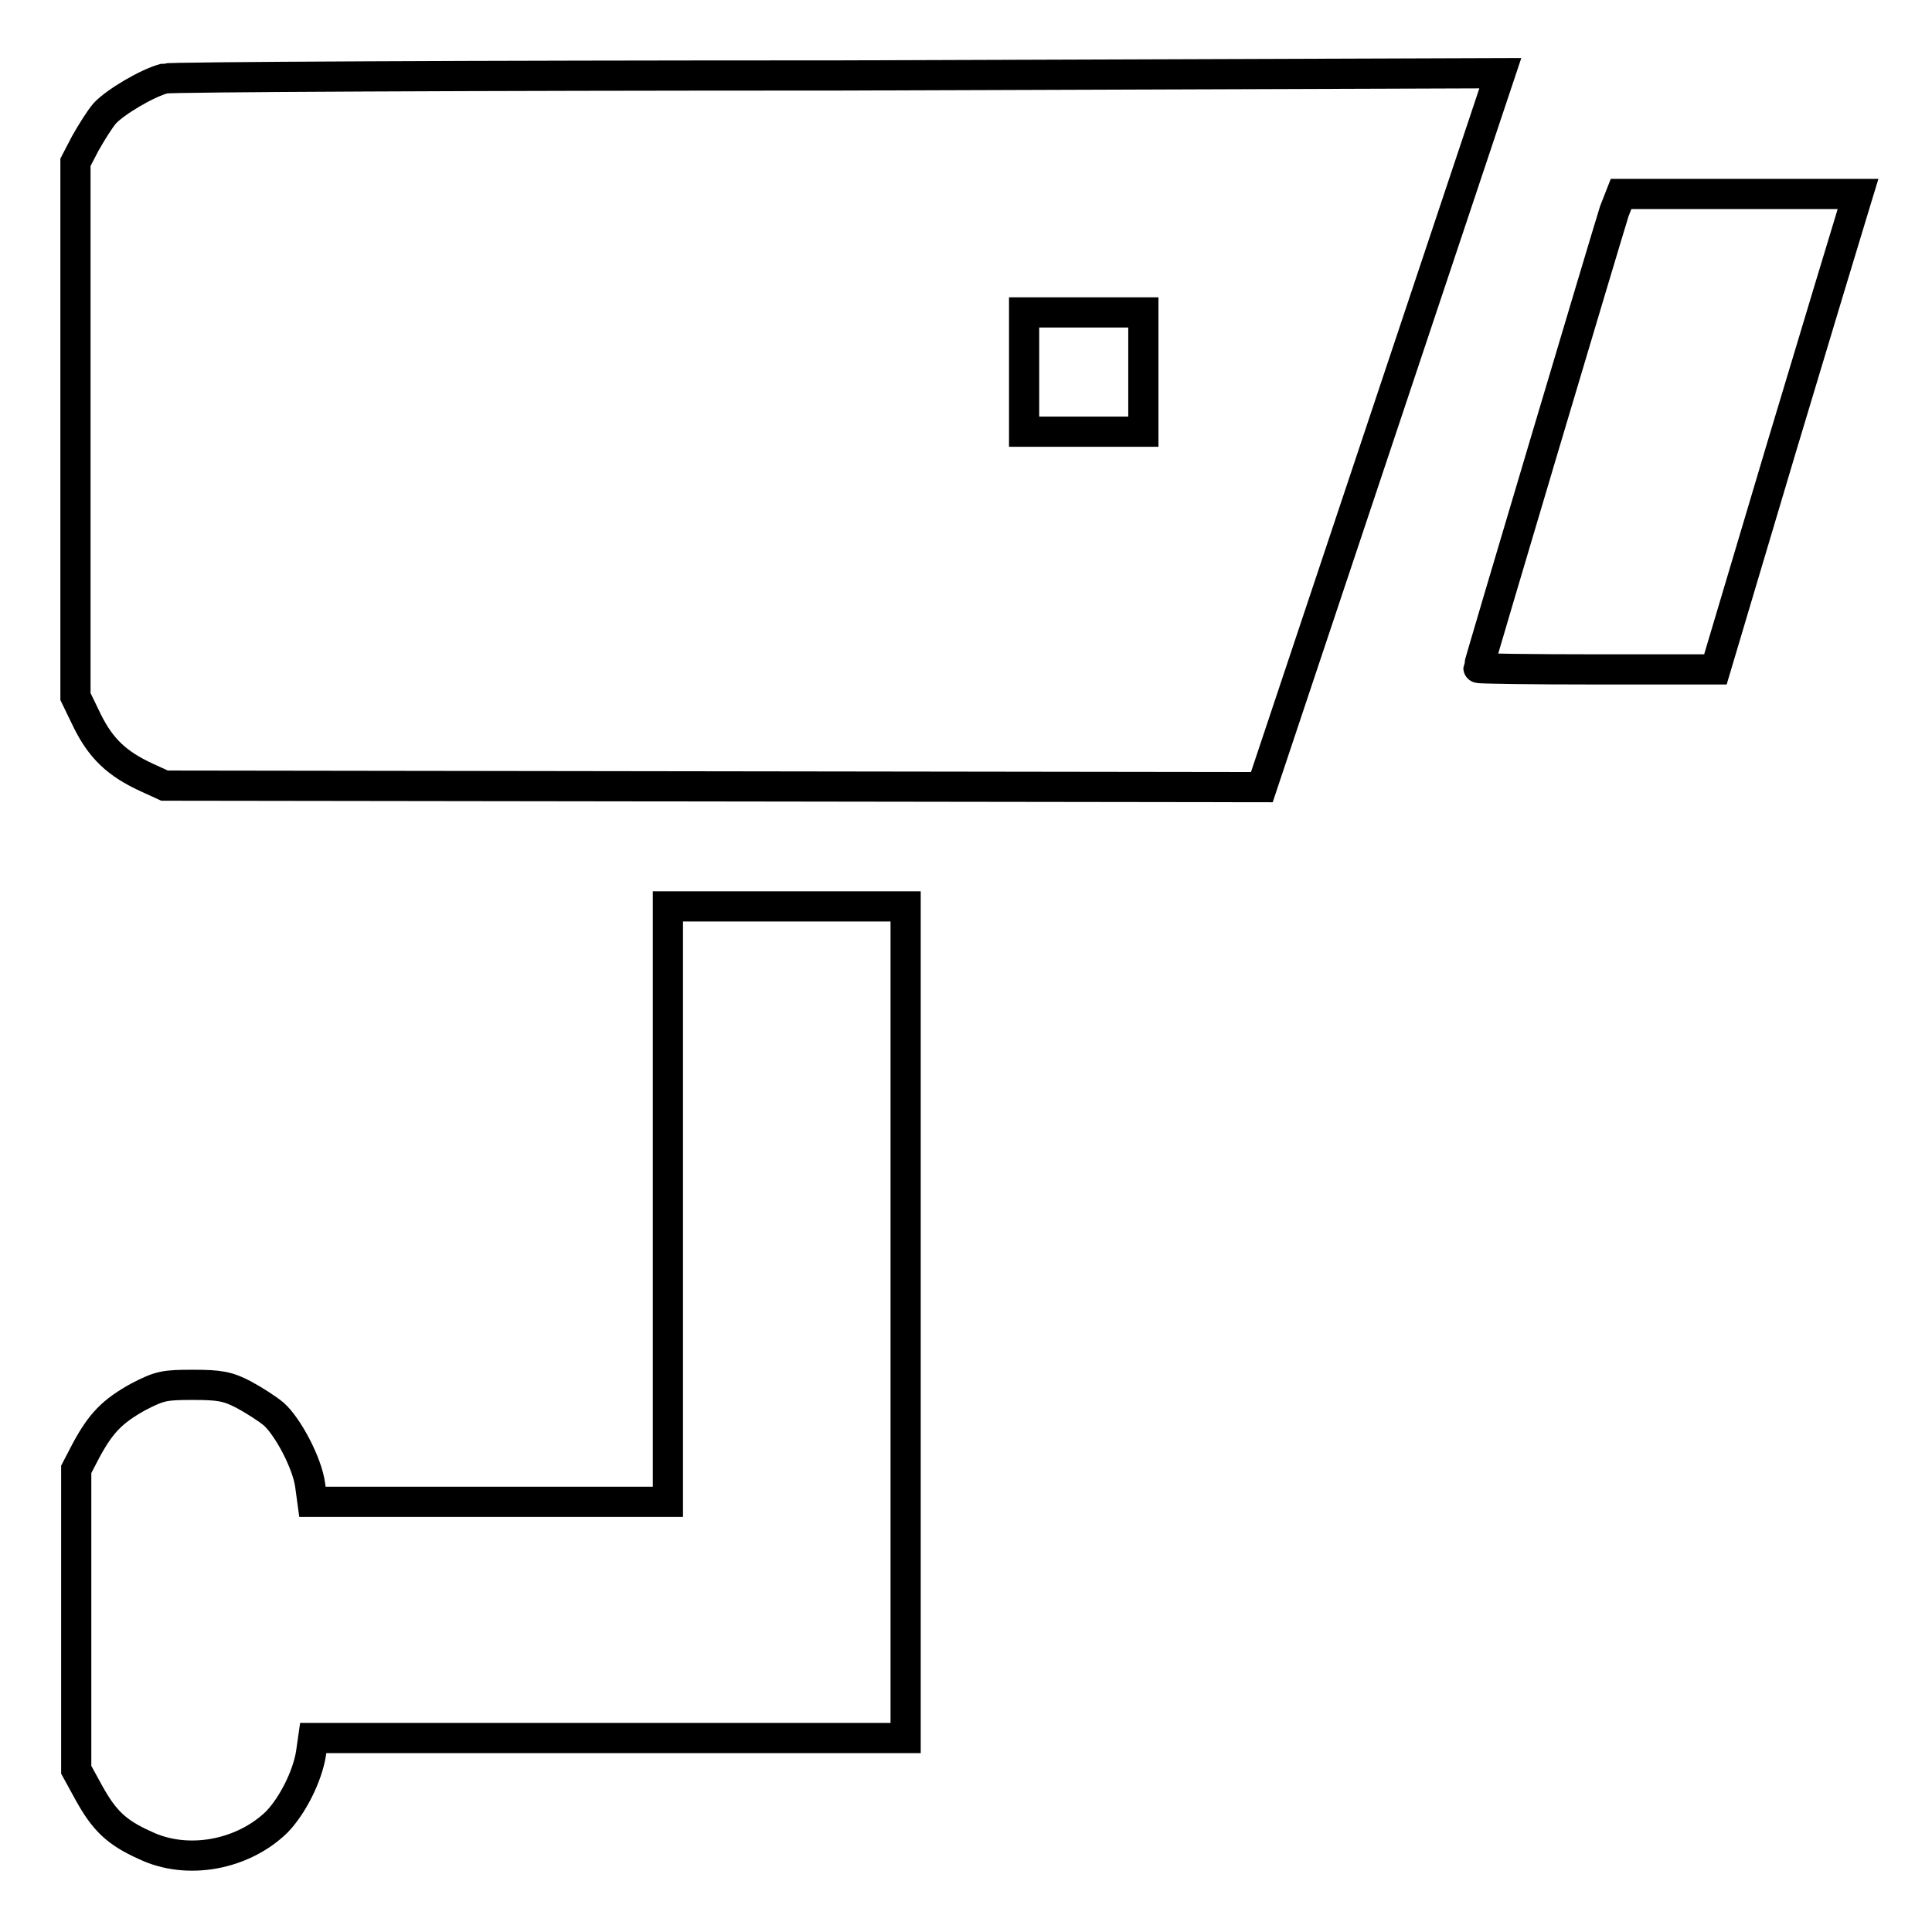 <?xml version="1.0" encoding="utf-8"?>
<!-- Svg Vector Icons : http://www.onlinewebfonts.com/icon -->
<!DOCTYPE svg PUBLIC "-//W3C//DTD SVG 1.1//EN" "http://www.w3.org/Graphics/SVG/1.1/DTD/svg11.dtd">
<svg version="1.1" xmlns="http://www.w3.org/2000/svg" xmlns:xlink="http://www.w3.org/1999/xlink" x="0px" y="0px" viewBox="0 0 256 256" enable-background="new 0 0 256 256" xml:space="preserve">
<g><g><g><path stroke-width="4" fill-opacity="0" stroke="#000000"  d="M21.8,10.4c-2.3,0.6-6.5,3.1-7.9,4.6c-0.7,0.8-1.8,2.6-2.6,4L10,21.5v35.4v35.4l1.6,3.3c1.8,3.6,3.9,5.6,7.8,7.4l2.4,1.1l72.7,0.1l72.7,0.1l15.8-47.3l15.8-47.3L111,10C62.8,10,22.6,10.2,21.8,10.4z M151.5,49.3v7.9h-7.9h-7.9v-7.9v-7.9h7.9h7.9L151.5,49.3L151.5,49.3z"/><path stroke-width="4" fill-opacity="0" stroke="#000000"  d="M213.9,28c-1.1,3.5-18,60.2-18,60.5c0,0.1,7,0.2,15.7,0.2h15.7l8.7-29.2c4.8-16,9.1-30.2,9.5-31.5l0.7-2.3h-15.7h-15.7L213.9,28z"/><path stroke-width="4" fill-opacity="0" stroke="#000000"  d="M88.5,159.6V199H64.9H41.4l-0.3-2.2c-0.4-3-3-7.8-4.8-9.4c-0.8-0.7-2.7-1.9-4-2.6c-2.1-1.1-3.2-1.3-6.7-1.3c-3.8,0-4.4,0.1-7.3,1.6c-3.4,1.9-4.9,3.4-6.9,7.1l-1.3,2.5v19.9v19.9l1.7,3.1c2,3.6,3.6,5.2,7.4,6.9c5.6,2.7,13,1.3,17.5-3.1c2.1-2.2,4-6,4.5-9l0.3-2.1h39.3H120v-55.1v-55.1h-15.8H88.5L88.5,159.6L88.5,159.6z"/></g></g></g>
</svg>